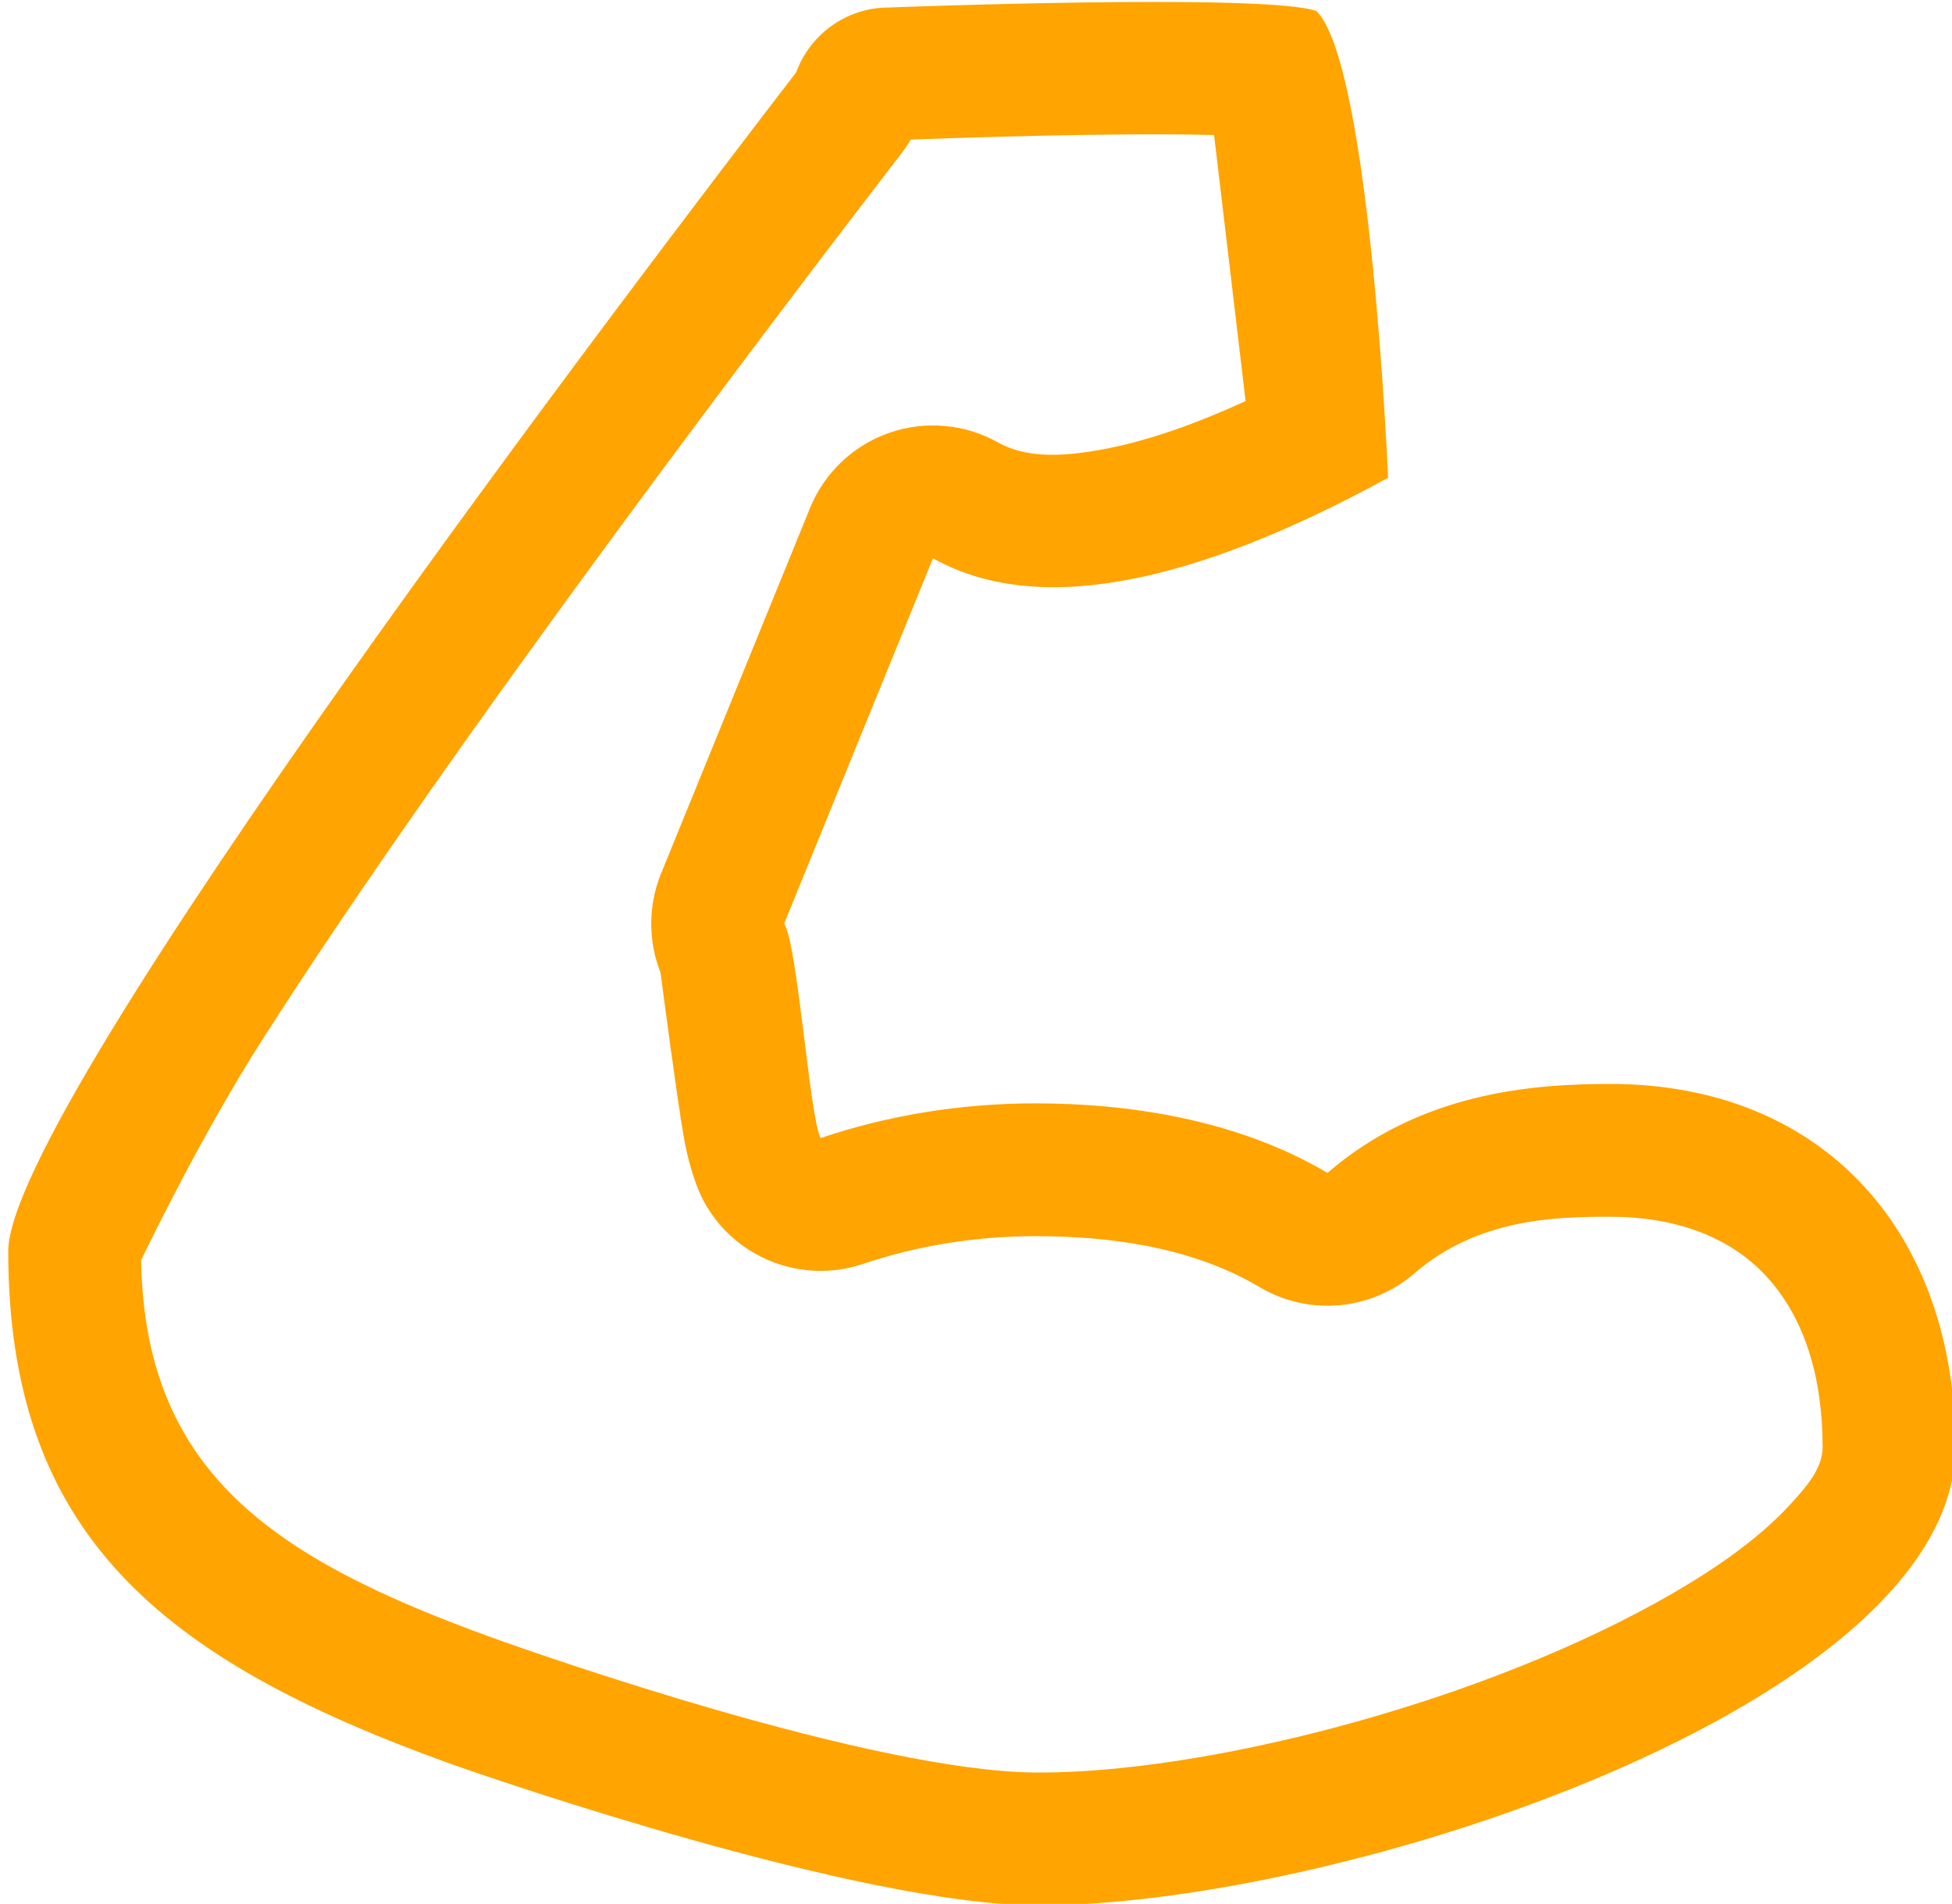<?xml version="1.0" encoding="UTF-8" standalone="no"?>
<svg xmlns="http://www.w3.org/2000/svg" xmlns:xlink="http://www.w3.org/1999/xlink" xmlns:serif="http://www.serif.com/" width="100%" height="100%" viewBox="0 0 245 239" version="1.1" xml:space="preserve" style="fill-rule:evenodd;clip-rule:evenodd;stroke-linejoin:round;stroke-miterlimit:2;">
    <g transform="matrix(1,0,0,1,-7420.93,-950.312)">
        <g transform="matrix(1,0,0,1,-0.813,0)">
            <g transform="matrix(1.14,0,0,1.14,3483.44,18.226)">
                <path d="M3600.8,946.784C3611.03,937.937 3623.31,936.983 3631.92,936.983C3655.48,936.983 3669.94,953.399 3669.94,976.962C3669.94,1005.26 3601.97,1027.62 3568.67,1027.43C3549.15,1027.32 3509.22,1013.64 3503.87,1011.71C3472.32,1000.29 3455.56,986.476 3455.56,955.393C3455.56,939.309 3525.28,847.727 3542.31,825.587C3543.83,821.423 3547.82,818.447 3552.5,818.447C3552.5,818.447 3593.92,816.84 3599.59,818.831C3605.56,824.723 3607.48,870.231 3607.48,870.231C3585.36,882.32 3568.59,885.388 3557.37,879.093L3540.98,919.338C3542.44,921.385 3543.79,940.663 3545,942.943C3552.31,940.478 3560.3,939.121 3568.67,939.121C3578.48,939.121 3590.67,940.758 3600.8,946.784ZM3470.19,956.381C3470.58,979.747 3484.73,989.23 3508.85,997.96C3513.8,999.75 3550.69,1012.71 3568.75,1012.81C3586.85,1012.91 3616.21,1005.55 3636.83,994.196C3642.87,990.871 3648.14,987.252 3651.81,983.231C3653.68,981.184 3655.32,979.256 3655.32,976.962C3655.32,969.303 3653.33,962.682 3649.06,958.099C3645.05,953.792 3639.12,951.607 3631.92,951.607C3626,951.607 3617.4,951.762 3610.37,957.846C3605.6,961.964 3598.74,962.571 3593.33,959.353C3585.57,954.74 3576.18,953.745 3568.67,953.745C3561.95,953.745 3555.54,954.823 3549.67,956.801C3542.88,959.088 3535.43,956.122 3532.08,949.793C3531.5,948.699 3530.52,946.242 3529.92,942.744C3529.16,938.334 3527.65,926.798 3527.37,924.704C3526.01,921.246 3526,917.348 3527.43,913.821L3543.83,873.577C3545.41,869.692 3548.58,866.674 3552.54,865.289C3556.5,863.905 3560.87,864.287 3564.53,866.339C3567.52,868.02 3571.31,867.956 3575.77,867.16C3580.59,866.299 3585.93,864.473 3591.79,861.781L3588.32,832.486C3577.28,832.213 3560.49,832.78 3554.93,832.987C3554.62,833.513 3554.28,834.02 3553.9,834.505C3542.1,849.839 3504.75,898.829 3483.41,932.308C3476.96,942.425 3471.04,954.616 3470.19,956.381Z" style="fill:rgb(255,164,0);"></path>
            </g>
        </g>
    </g>
</svg>
